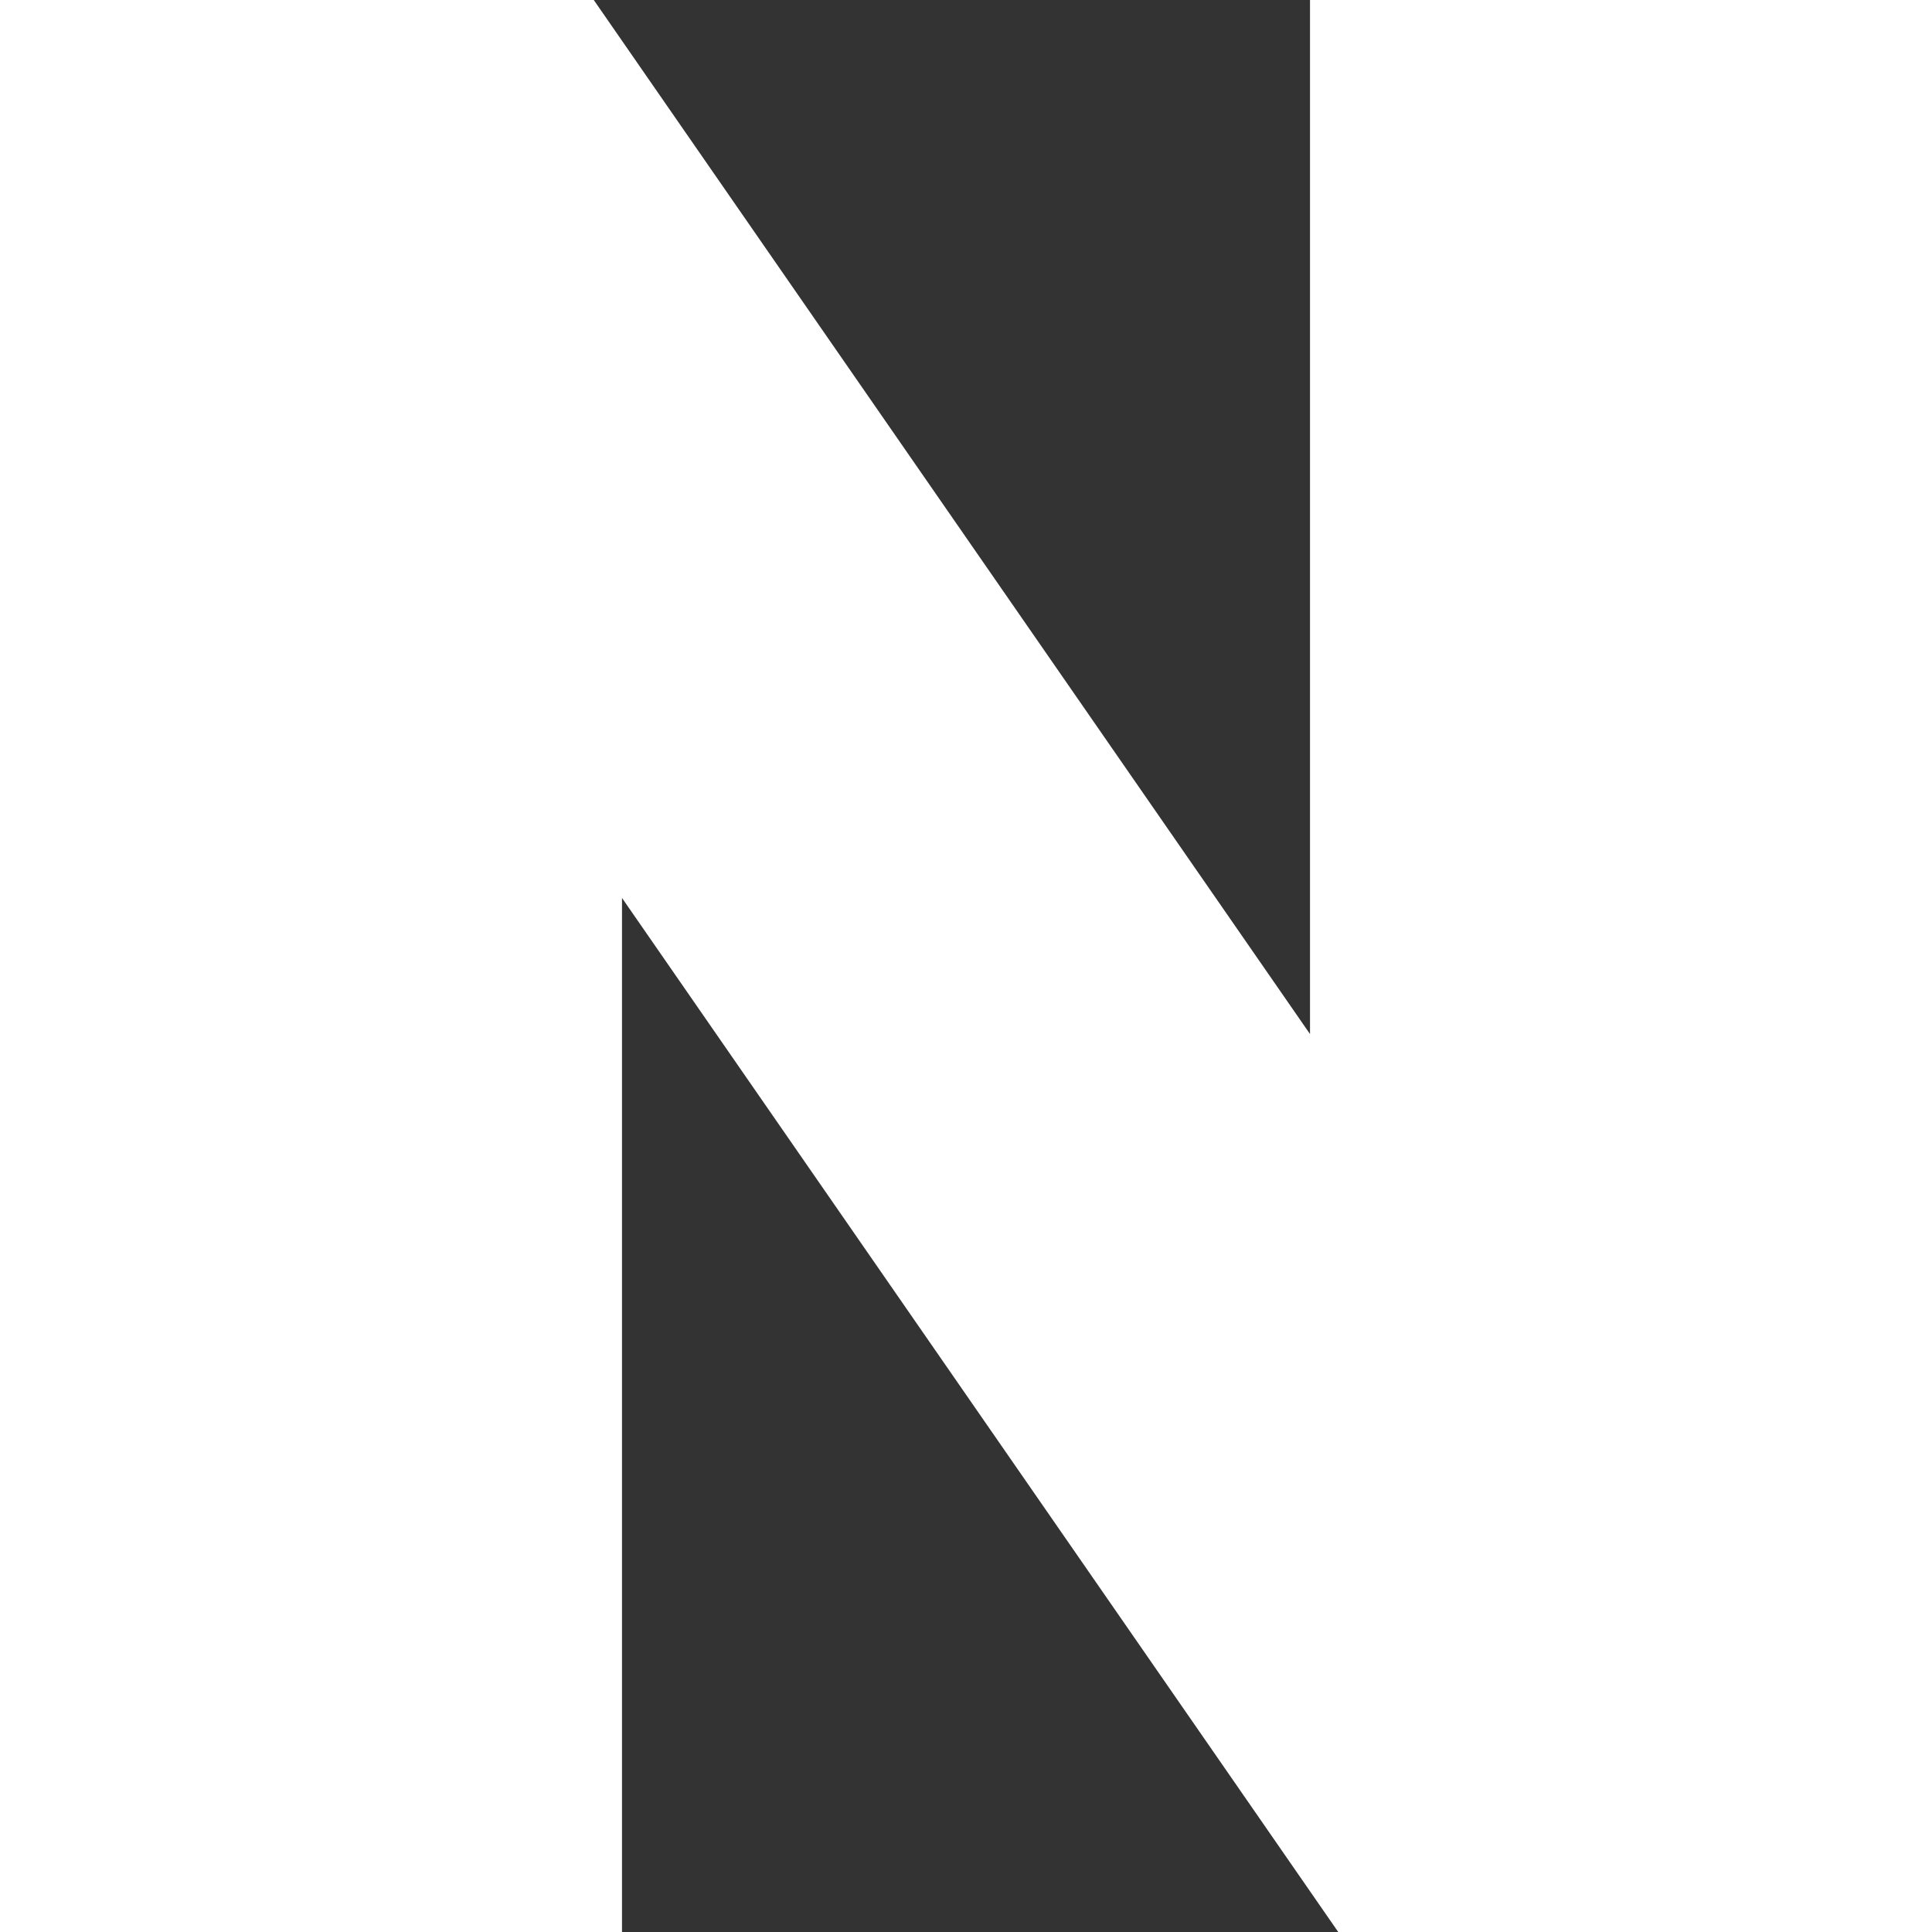 <svg width="18" height="18" viewBox="0 0 18 18" fill="none" xmlns="http://www.w3.org/2000/svg">
<rect x="0" y="0" width="18" height="18" fill="#333333" stroke="none"/>
<path d="M12.205 9.634L5.532 -7.15256e-07H0V18H5.795V8.366L12.468 18H18V-7.15256e-07H12.205V9.634Z" fill="white"/>
</svg>
